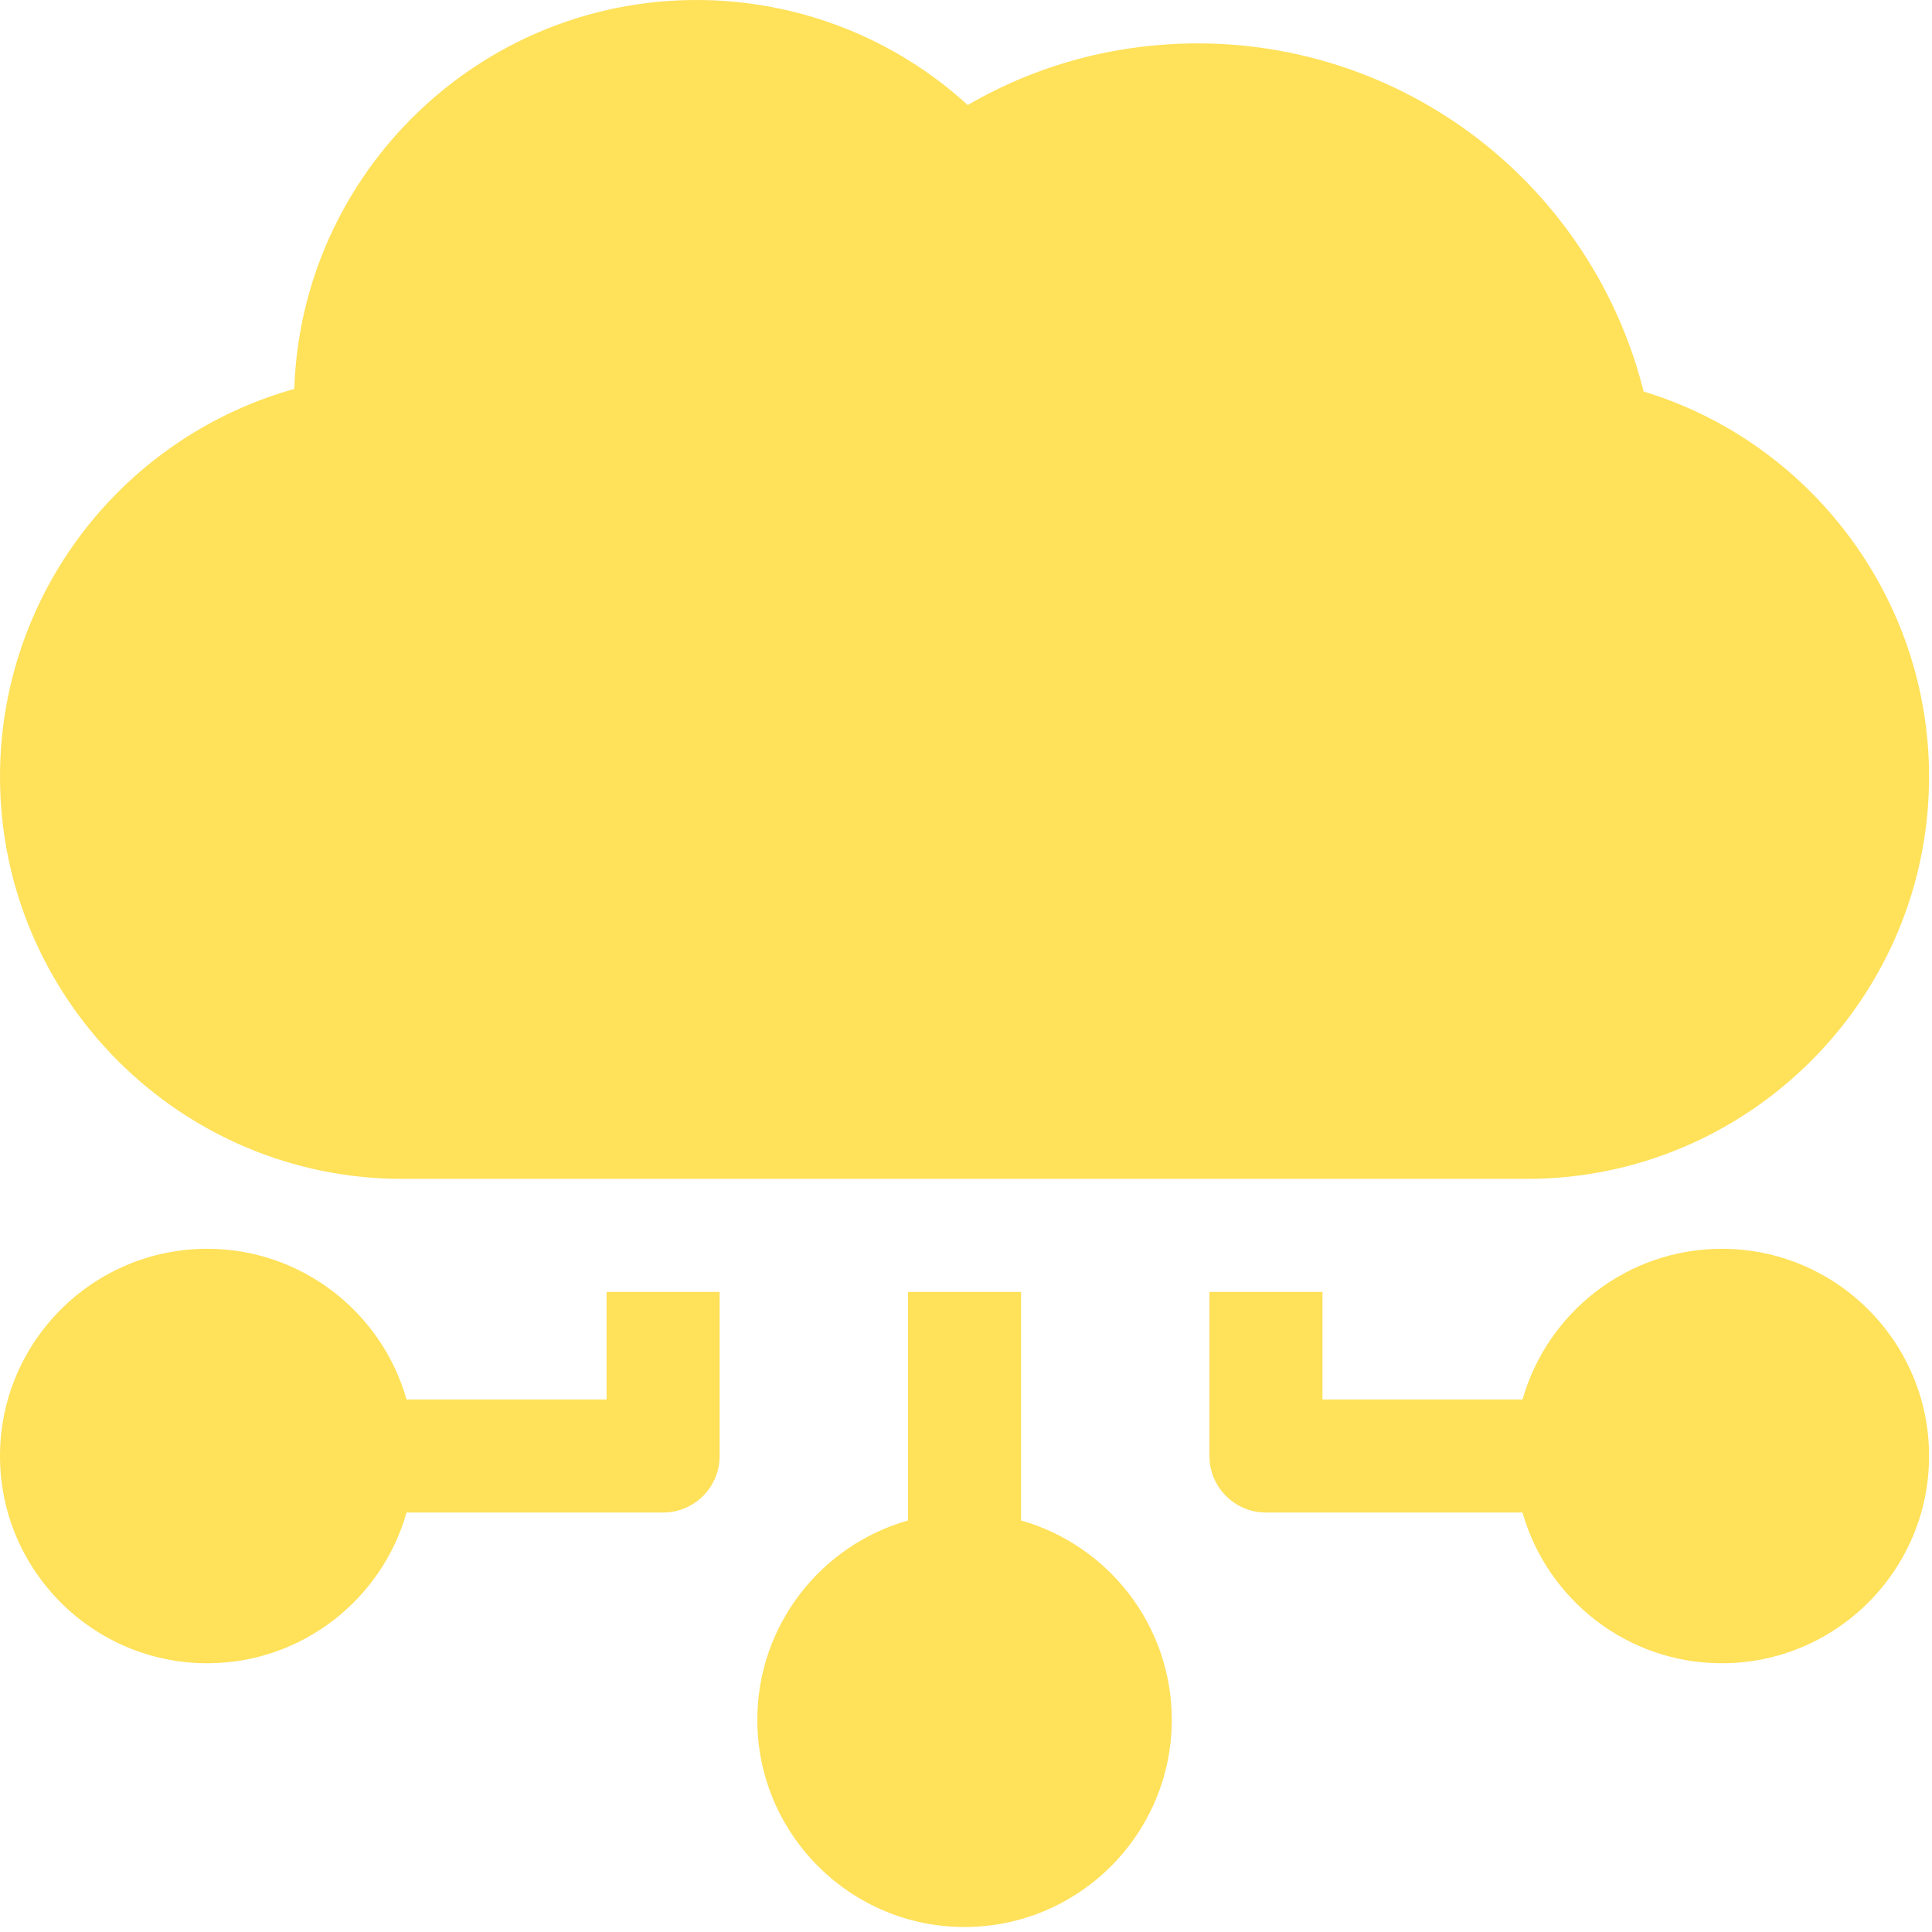 <svg width="162" height="162" viewBox="0 0 162 162" fill="none" xmlns="http://www.w3.org/2000/svg">
<path d="M137.819 32.828C135.897 25.133 131.601 18.154 125.513 12.926C118.539 6.937 109.642 3.639 100.459 3.639C93.57 3.639 86.972 5.415 81.147 8.809C74.98 3.169 66.892 0 58.395 0C40.168 0 25.27 14.53 24.676 32.614C18.375 34.376 12.669 37.961 8.308 42.962C2.951 49.105 0 56.972 0 65.114C0 83.717 15.134 98.851 33.737 98.851H128.018C146.621 98.851 161.755 83.717 161.755 65.114C161.755 50.199 151.863 37.096 137.819 32.828Z" fill="#FFE15A"/>
<path d="M50.864 108.329V117.349H34.09C32.021 110.065 25.314 104.713 17.376 104.713C7.795 104.713 0 112.508 0 122.089C0 131.67 7.795 139.465 17.376 139.465C25.315 139.465 32.022 134.112 34.09 126.827H55.603C58.219 126.827 60.342 124.707 60.342 122.088V108.329H50.864Z" fill="#FFE15A"/>
<path d="M85.616 127.491V108.33H76.139V127.491C68.854 129.559 63.502 136.266 63.502 144.205C63.502 153.786 71.296 161.581 80.877 161.581C90.459 161.581 98.254 153.786 98.254 144.205C98.254 136.266 92.901 129.559 85.616 127.491Z" fill="#FFE15A"/>
<path d="M144.379 104.713C136.441 104.713 129.734 110.065 127.666 117.349H110.891V108.329H101.413V122.088C101.413 124.707 103.536 126.827 106.152 126.827H127.665C129.733 134.112 136.44 139.465 144.379 139.465C153.96 139.465 161.755 131.67 161.755 122.089C161.755 112.508 153.96 104.713 144.379 104.713Z" fill="#FFE15A"/>
</svg>
